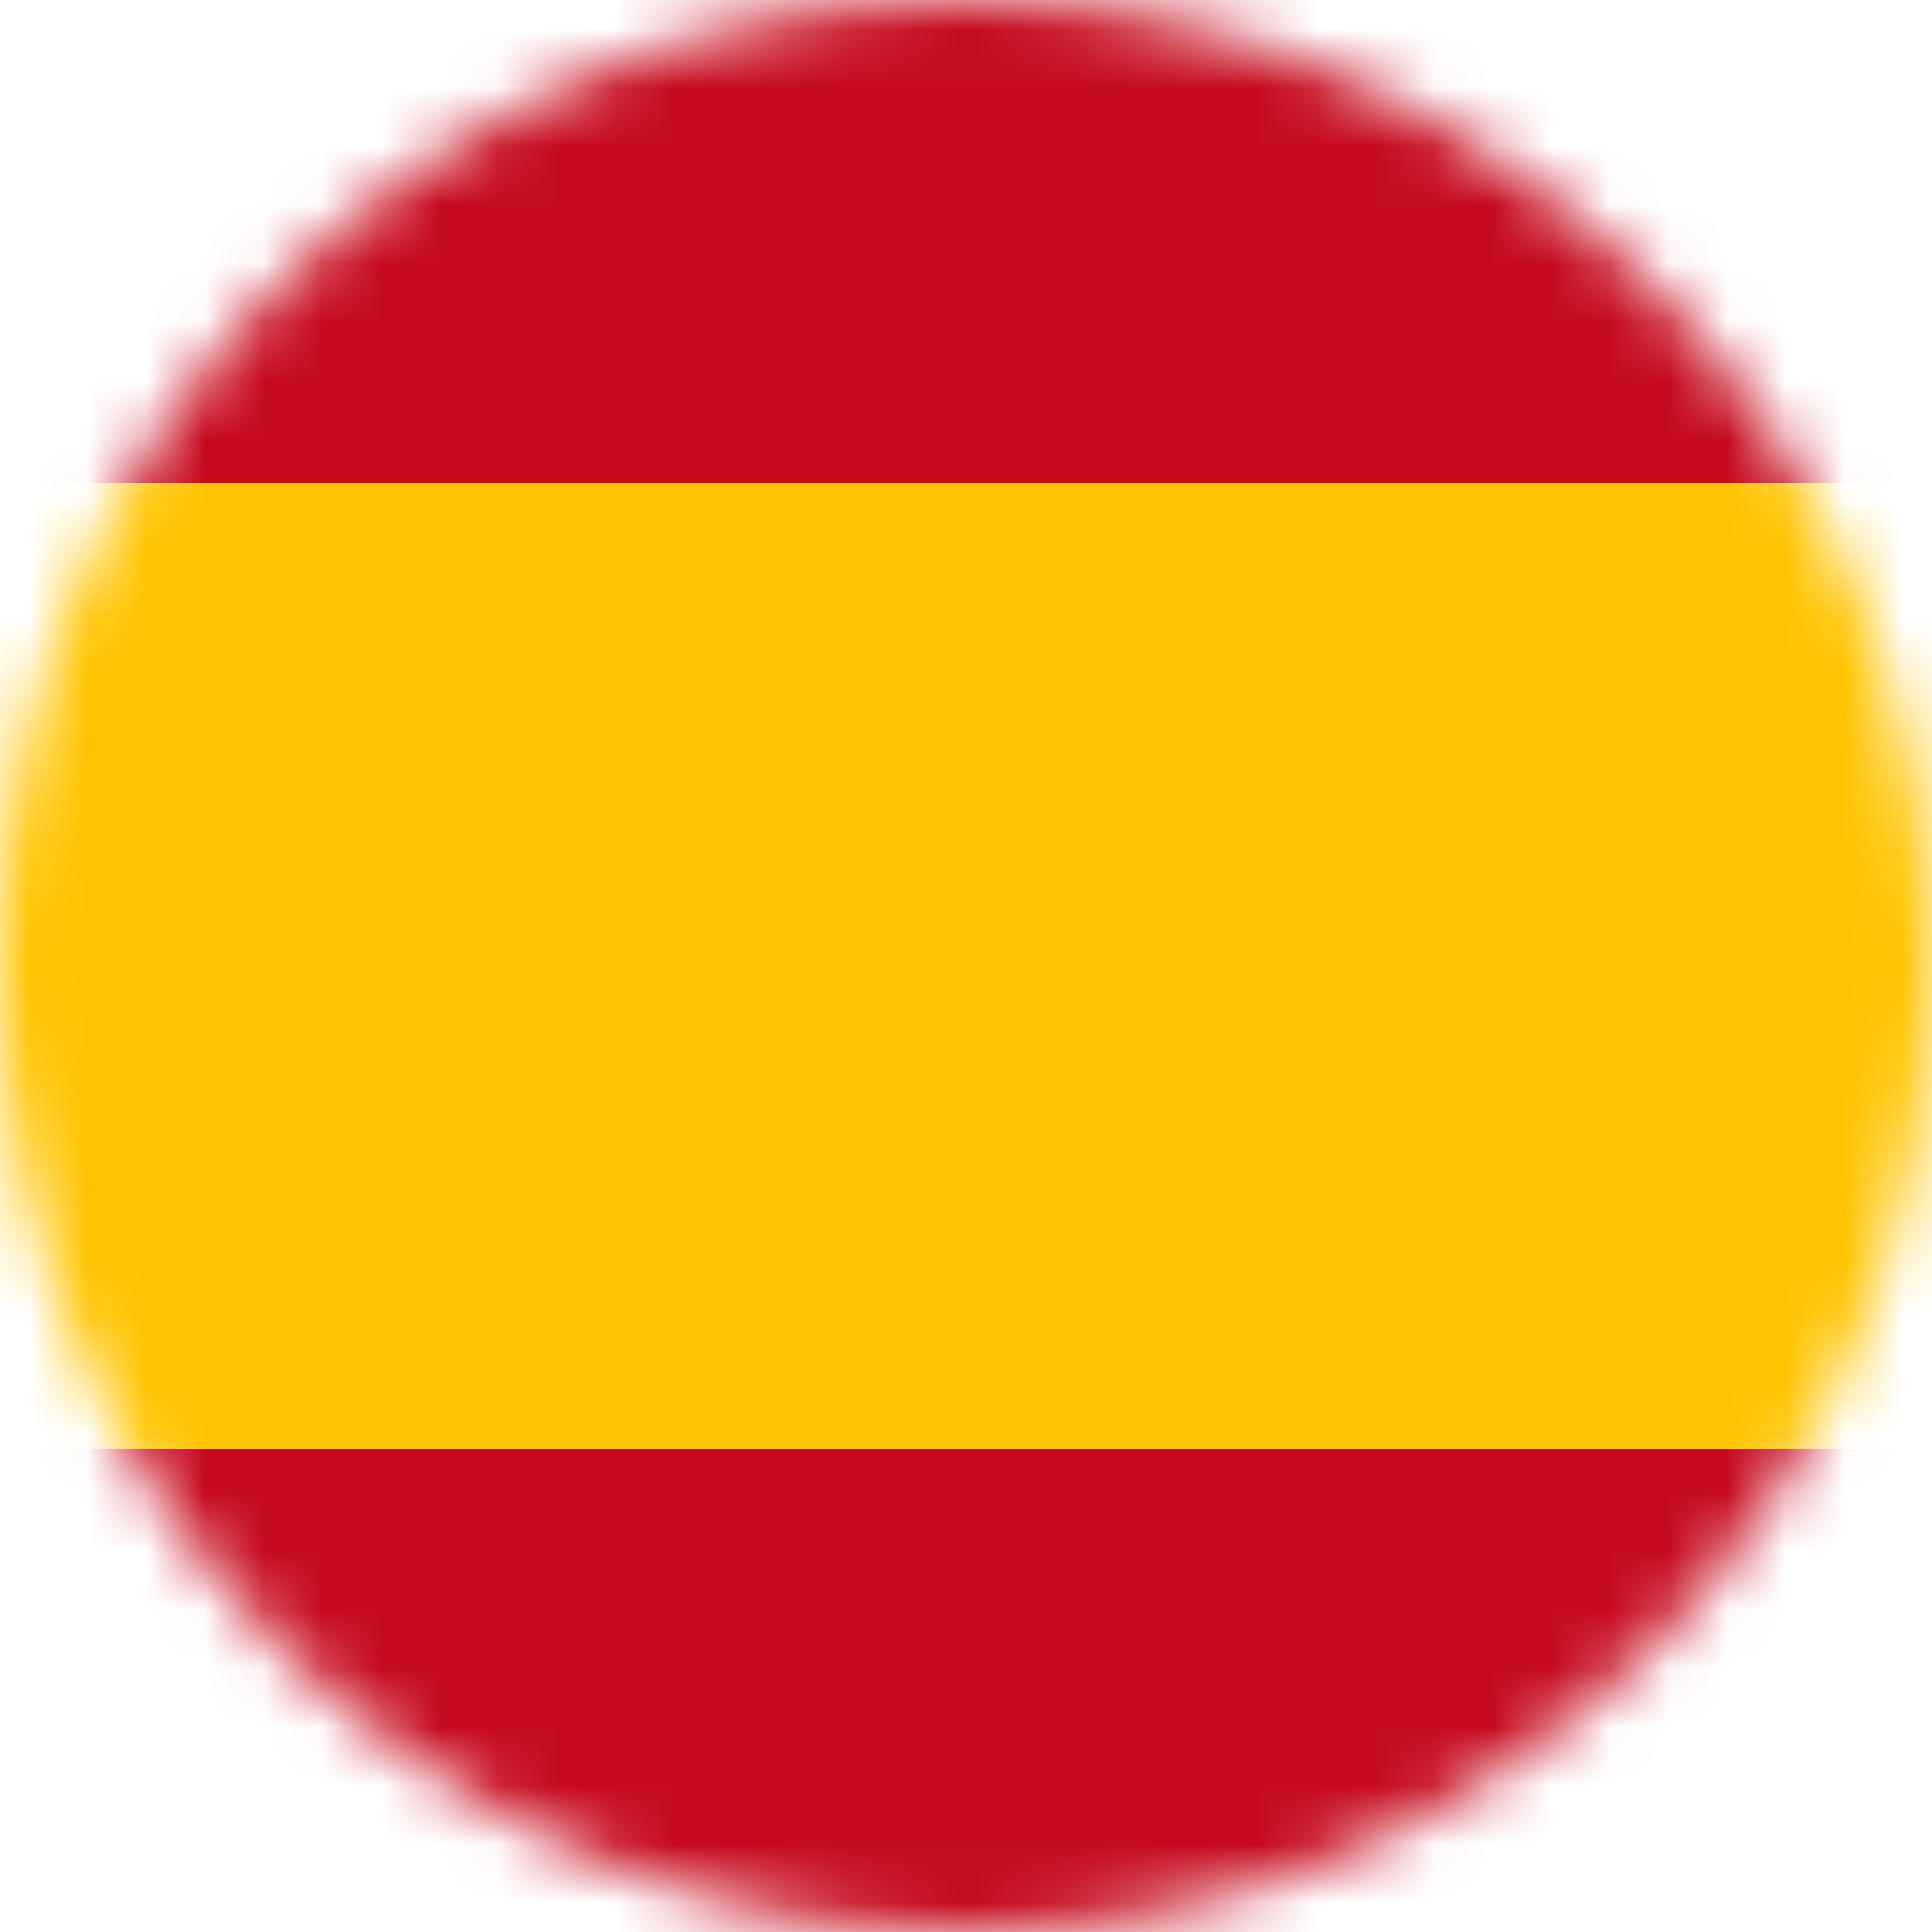 <svg width="33" height="33" viewBox="0 0 33 33" fill="none" xmlns="http://www.w3.org/2000/svg">
<mask id="mask0_836_7631" style="mask-type:alpha" maskUnits="userSpaceOnUse" x="0" y="0" width="33" height="33">
<circle cx="16.5" cy="16.5" r="16.5" fill="#C4C4C4"/>
</mask>
<g mask="url(#mask0_836_7631)">
<path d="M-1 0H43.118V33H-1V0Z" fill="#C60B1E"/>
<path d="M-1 8.25H43.118V24.75H-1V8.25Z" fill="#FFC400"/>
</g>
</svg>